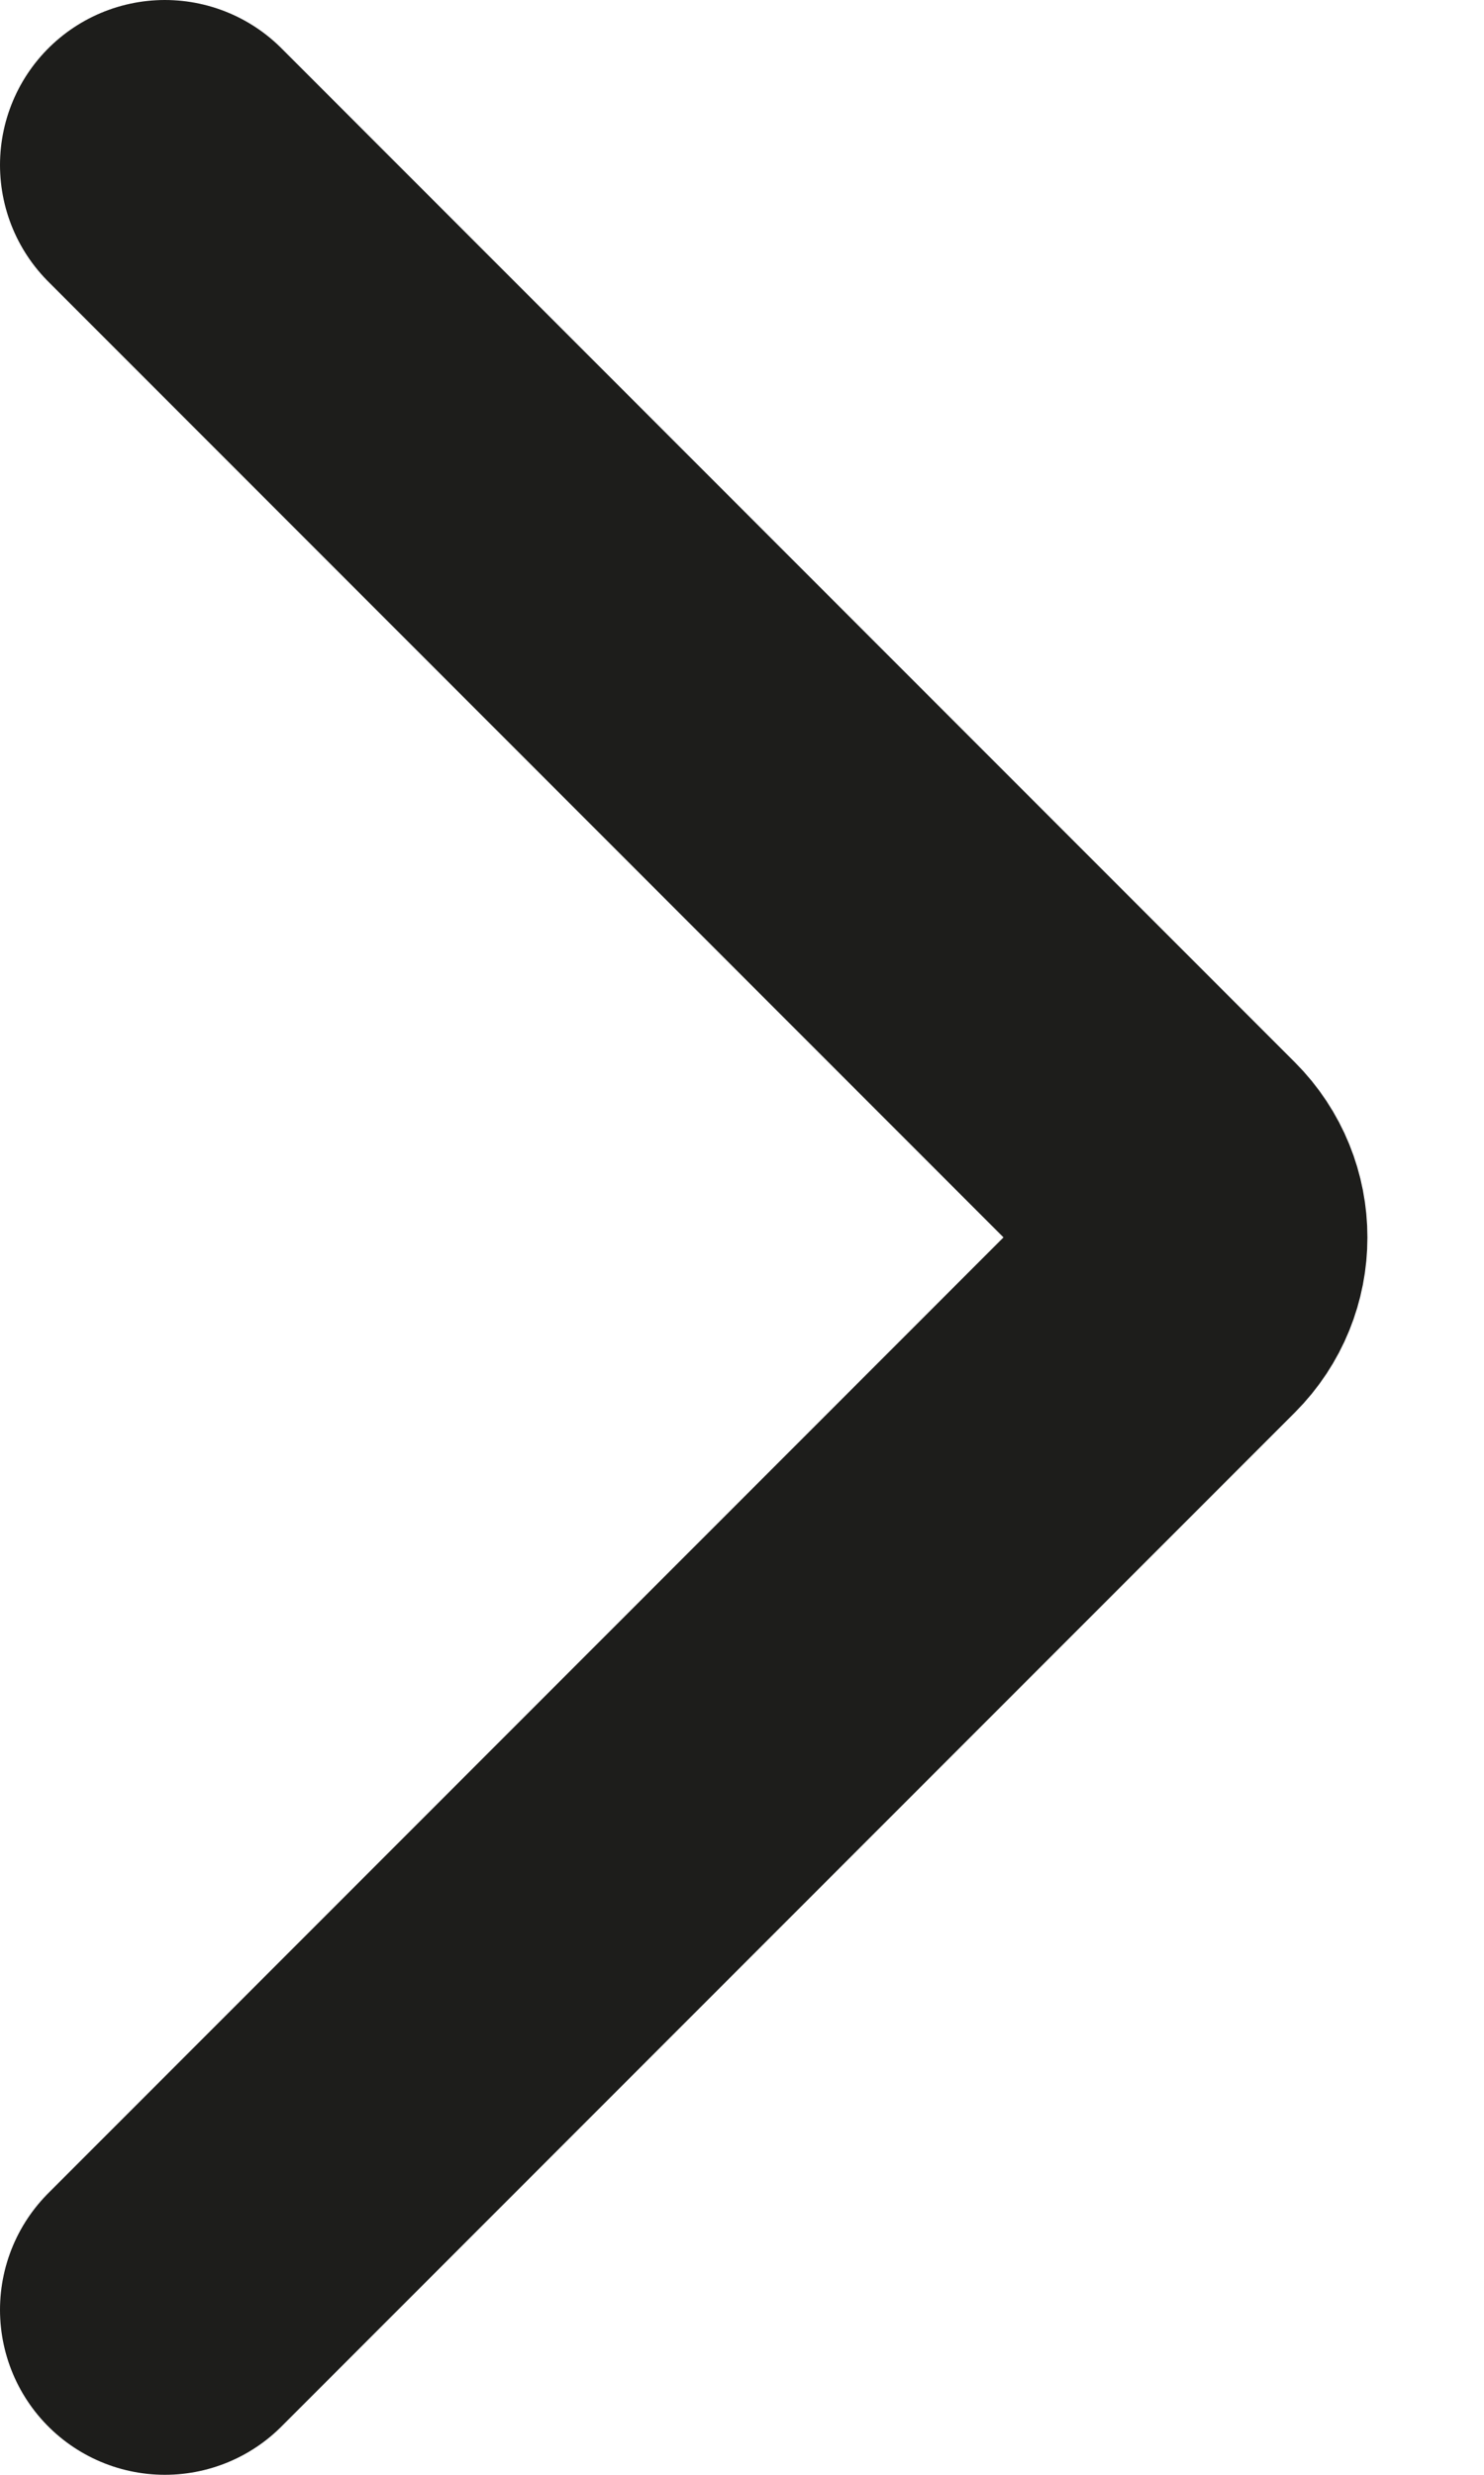 <svg width="9" height="15" viewBox="0 0 9 15" fill="none" xmlns="http://www.w3.org/2000/svg">
<path d="M1 14L7.146 7.854C7.342 7.658 7.342 7.342 7.146 7.146L1 1" stroke="#1D1D1B" stroke-width="2" stroke-linecap="round" stroke-linejoin="round"/>
</svg>
